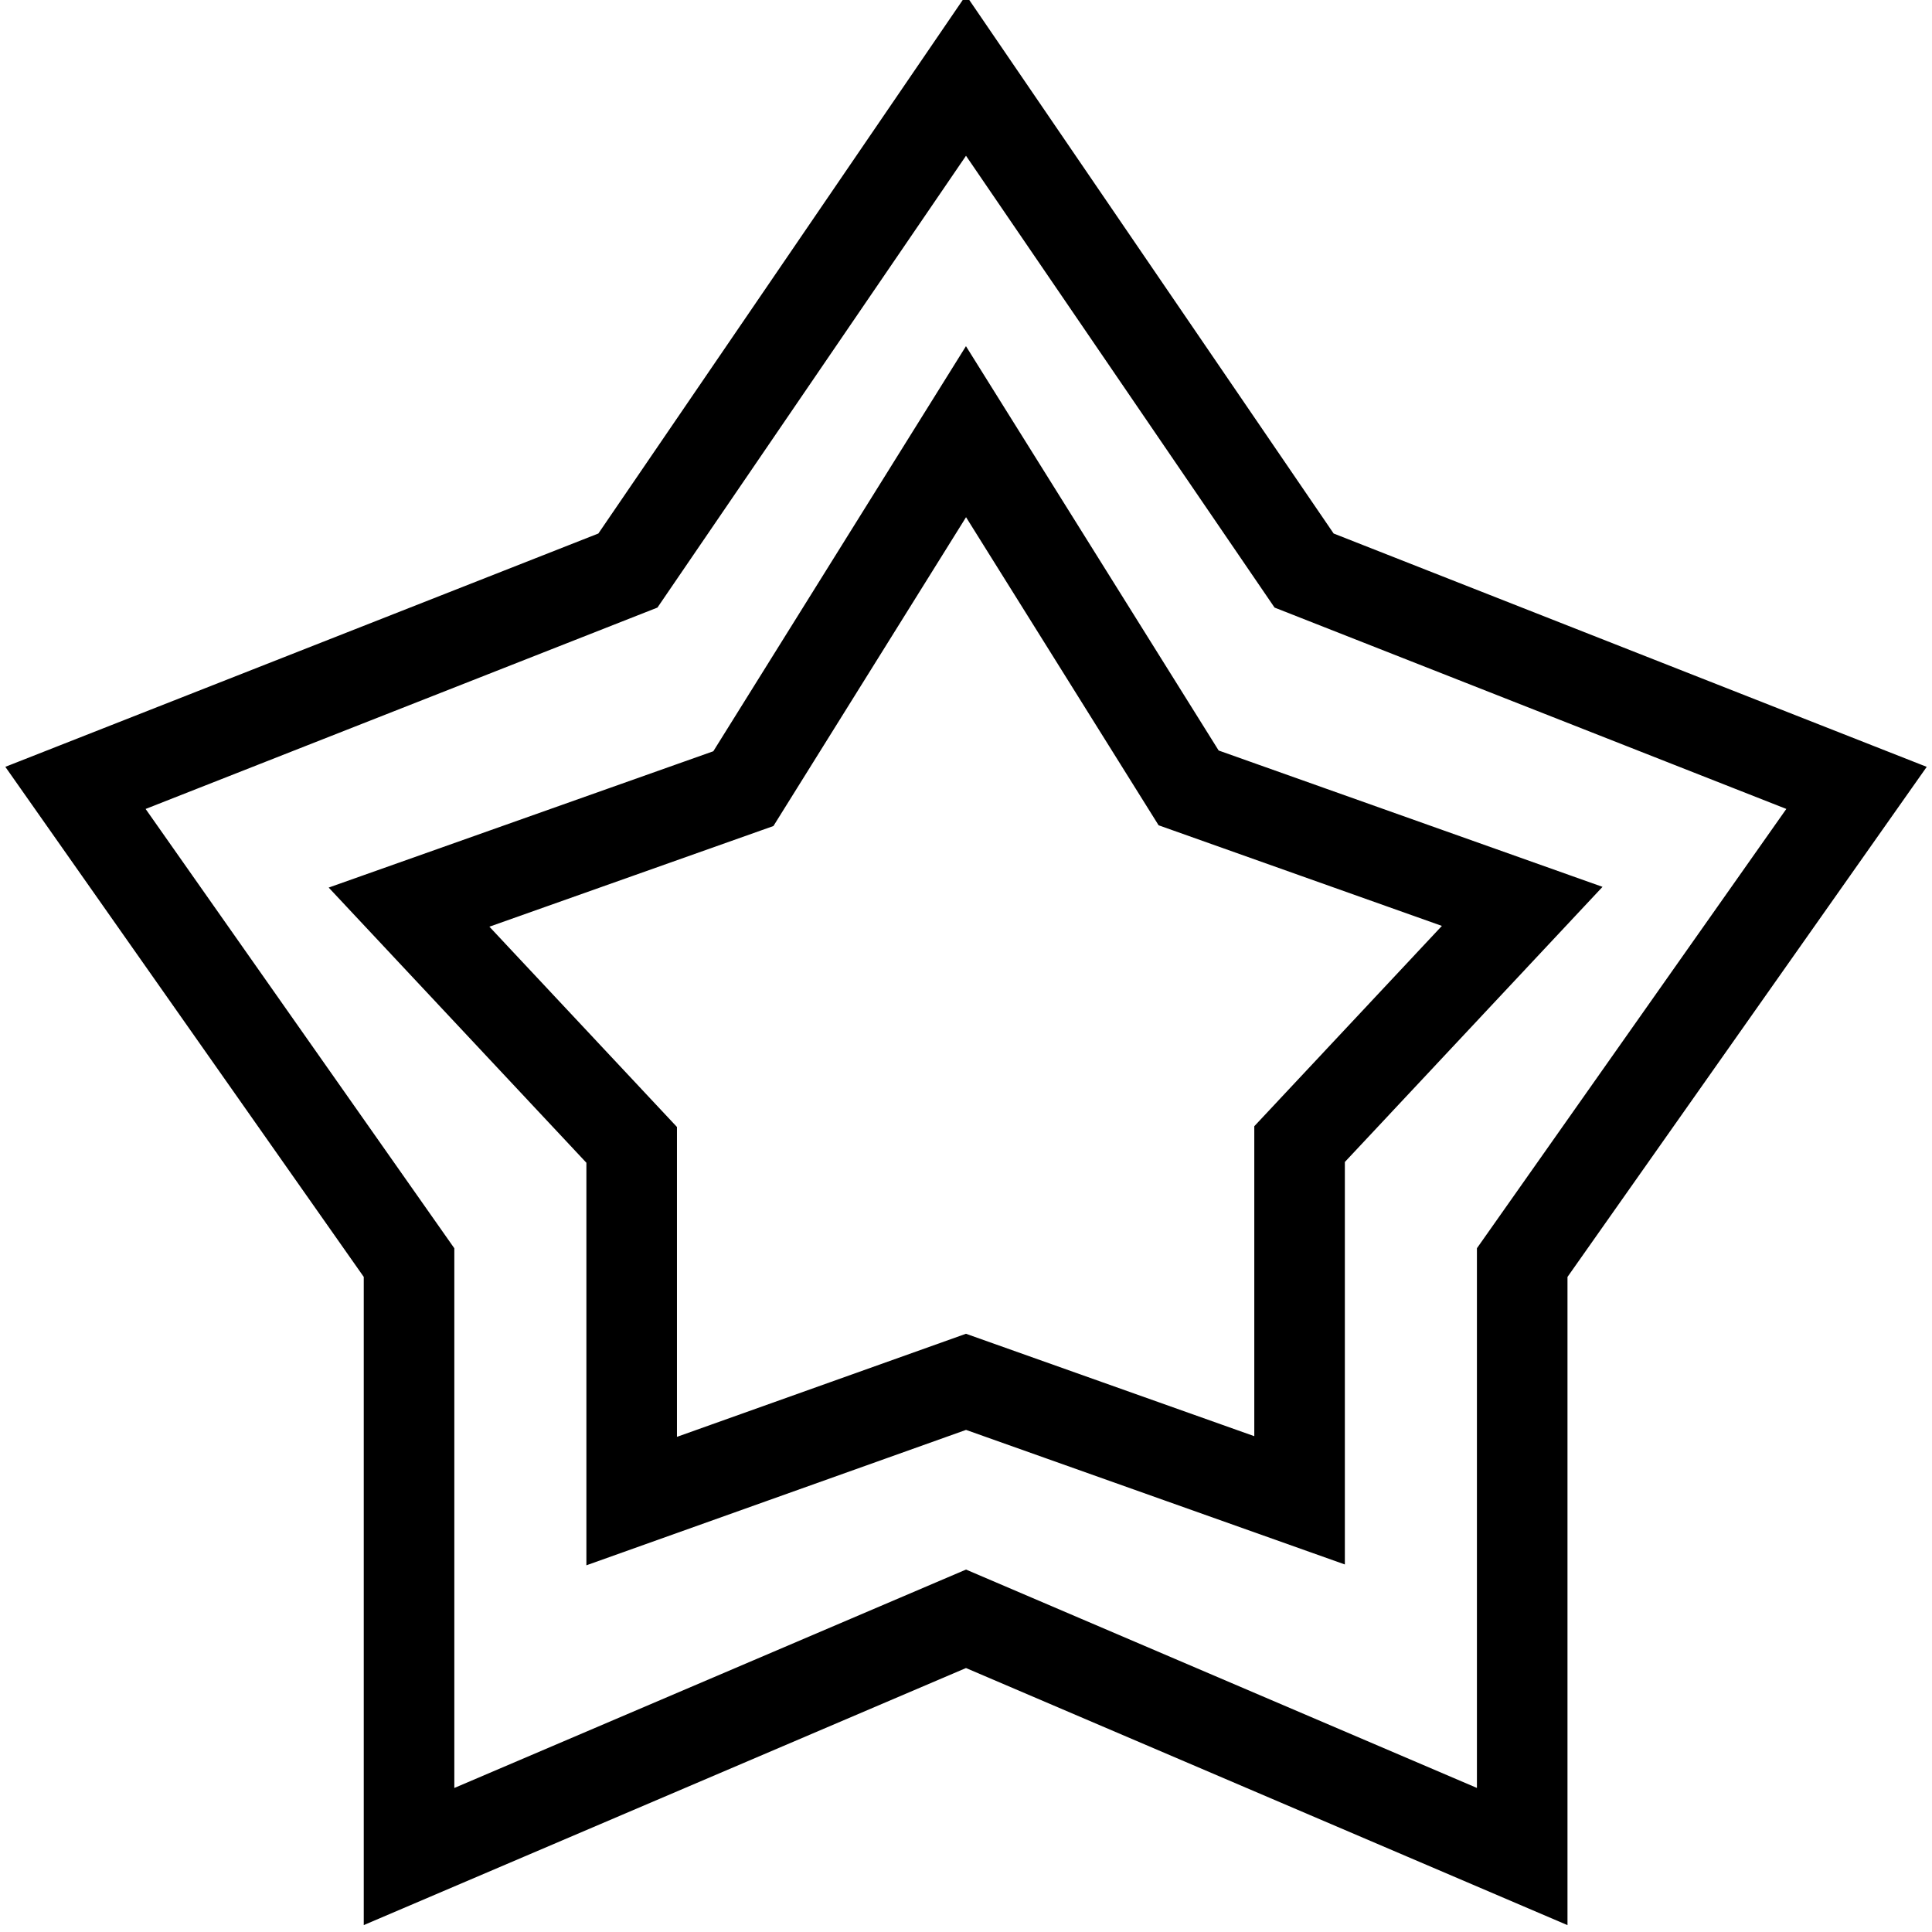 <?xml version="1.0" encoding="utf-8"?>
<!-- Svg Vector Icons : http://www.onlinewebfonts.com/icon -->
<!DOCTYPE svg PUBLIC "-//W3C//DTD SVG 1.1//EN" "http://www.w3.org/Graphics/SVG/1.1/DTD/svg11.dtd">
<svg version="1.1" xmlns="http://www.w3.org/2000/svg" xmlns:xlink="http://www.w3.org/1999/xlink" x="0px" y="0px" viewBox="0 0 256 256" enable-background="new 0 0 256 256" xml:space="preserve">
<g><g><path stroke-width="12" fill-opacity="0" stroke="#000000"  d="M172.8,75.6L128,10L83.2,75.6L10,104.4l44.2,62.9V246l73.8-31.5l73.7,31.5v-78.7l44.3-62.9L172.8,75.6z M172.2,151.6v47.2L128,183.1l-44.3,15.8v-47.2l-29.5-31.5l44.3-15.7L128,57.2l29.5,47.2l44.2,15.7L172.2,151.6z"/></g></g>
</svg>
